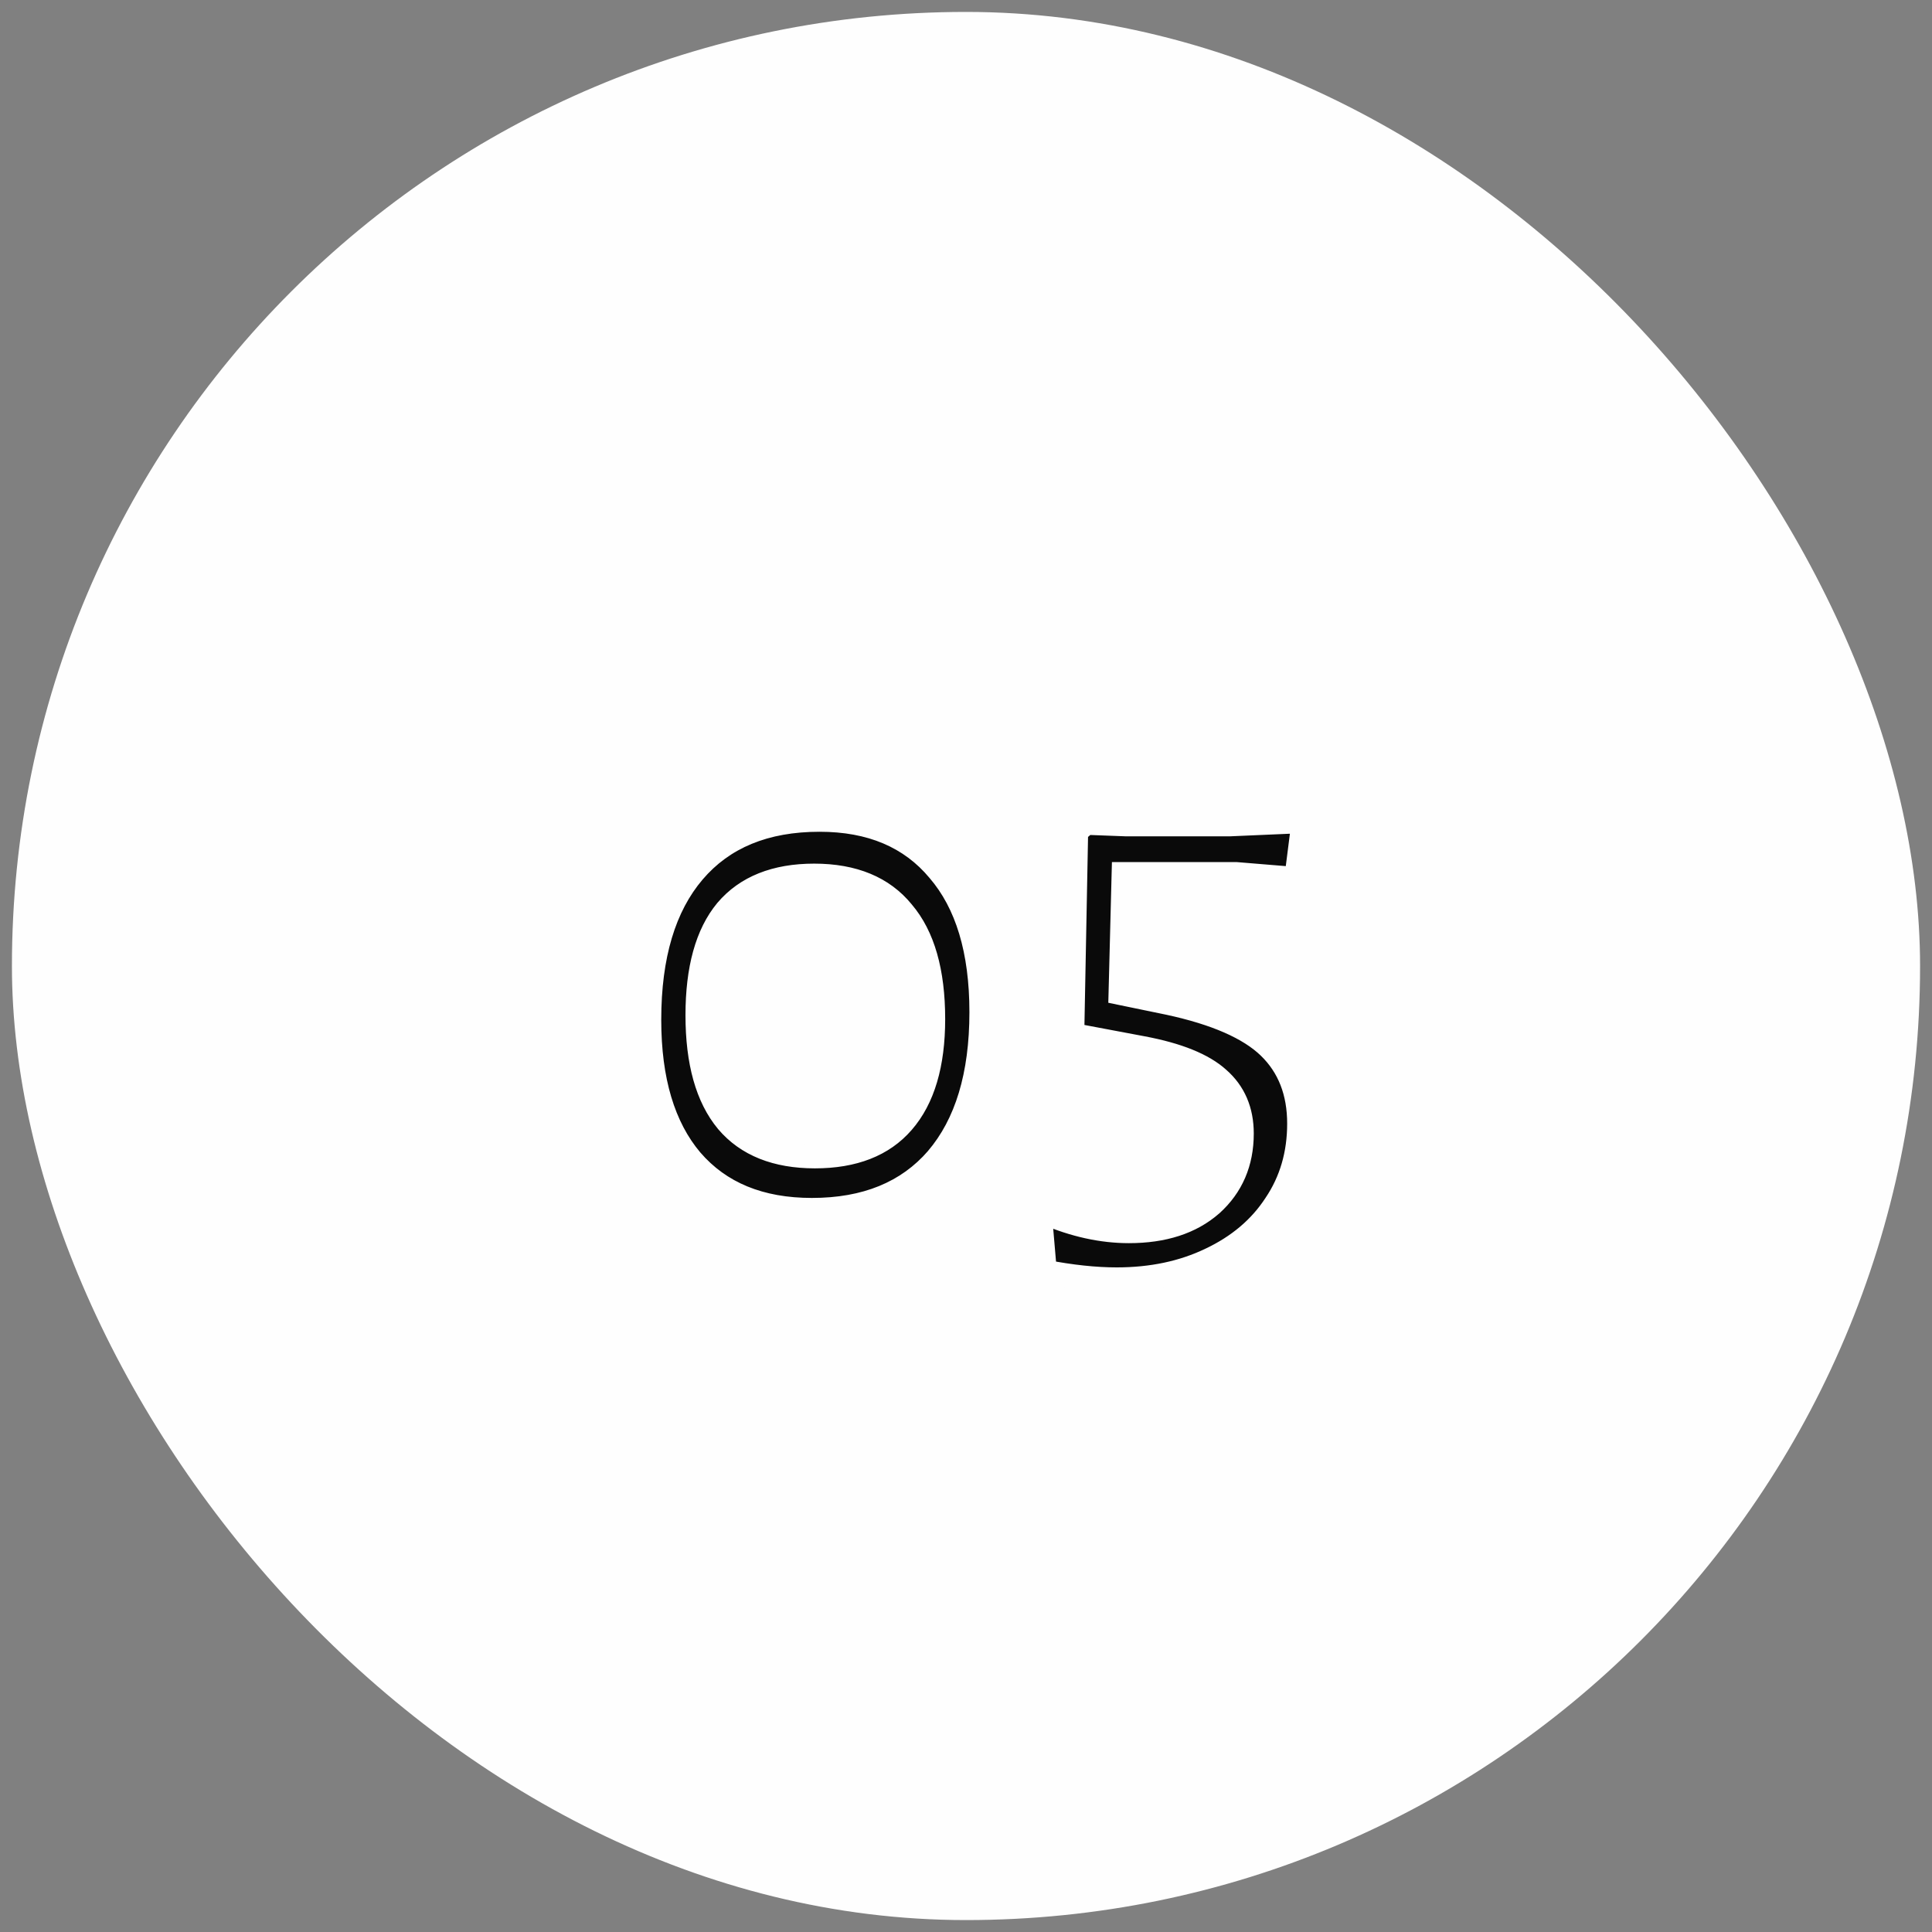 <svg xmlns="http://www.w3.org/2000/svg" width="81" height="81" viewBox="0 0 81 81" fill="none"><rect x="0" y="0" width="81" height="81" fill="#808080" stroke="none"/><rect x="0.5" y="0.5" width="80" height="80" rx="40" fill="#FEFEFE"></rect><mask id="path-2-outside-1_18049_258" maskUnits="userSpaceOnUse" x="26" y="33.5" width="30" height="21" fill="black"><rect fill="white" x="26" y="33.5" width="30" height="21"></rect><path d="M34.359 34.372C36.513 34.372 38.177 35.076 39.351 36.484C40.545 37.871 41.143 39.855 41.143 42.436C41.143 45.081 40.524 47.129 39.287 48.58C38.049 50.009 36.3 50.724 34.039 50.724C31.863 50.724 30.177 50.031 28.983 48.644C27.809 47.257 27.223 45.295 27.223 42.756C27.223 40.068 27.841 37.999 29.079 36.548C30.316 35.097 32.076 34.372 34.359 34.372ZM34.135 36.708C32.513 36.708 31.287 37.199 30.455 38.18C29.644 39.161 29.239 40.623 29.239 42.564C29.239 44.527 29.655 46.009 30.487 47.012C31.319 47.993 32.545 48.484 34.167 48.484C35.788 48.484 37.015 48.004 37.847 47.044C38.7 46.063 39.127 44.623 39.127 42.724C39.127 40.74 38.7 39.247 37.847 38.244C37.015 37.22 35.777 36.708 34.135 36.708ZM54.625 34.628L54.369 36.644L54.177 36.836L51.841 36.644H47.105L46.977 41.636L48.993 42.052C50.977 42.479 52.385 43.097 53.217 43.908C54.049 44.719 54.465 45.785 54.465 47.108C54.465 48.388 54.134 49.519 53.473 50.5C52.833 51.481 51.926 52.249 50.753 52.804C49.601 53.359 48.289 53.636 46.817 53.636C45.921 53.636 44.918 53.529 43.809 53.316L43.617 51.076L43.841 50.852C45.036 51.364 46.198 51.62 47.329 51.62C48.78 51.62 49.932 51.247 50.785 50.5C51.638 49.732 52.065 48.74 52.065 47.524C52.065 46.564 51.734 45.796 51.073 45.22C50.433 44.644 49.377 44.217 47.905 43.94L45.185 43.428L44.961 43.204L45.121 34.852L45.537 34.5L47.233 34.564H51.553L54.497 34.436L54.625 34.628Z"></path></mask><path d="M34.359 34.372C36.513 34.372 38.177 35.076 39.351 36.484C40.545 37.871 41.143 39.855 41.143 42.436C41.143 45.081 40.524 47.129 39.287 48.58C38.049 50.009 36.3 50.724 34.039 50.724C31.863 50.724 30.177 50.031 28.983 48.644C27.809 47.257 27.223 45.295 27.223 42.756C27.223 40.068 27.841 37.999 29.079 36.548C30.316 35.097 32.076 34.372 34.359 34.372ZM34.135 36.708C32.513 36.708 31.287 37.199 30.455 38.18C29.644 39.161 29.239 40.623 29.239 42.564C29.239 44.527 29.655 46.009 30.487 47.012C31.319 47.993 32.545 48.484 34.167 48.484C35.788 48.484 37.015 48.004 37.847 47.044C38.7 46.063 39.127 44.623 39.127 42.724C39.127 40.74 38.7 39.247 37.847 38.244C37.015 37.22 35.777 36.708 34.135 36.708ZM54.625 34.628L54.369 36.644L54.177 36.836L51.841 36.644H47.105L46.977 41.636L48.993 42.052C50.977 42.479 52.385 43.097 53.217 43.908C54.049 44.719 54.465 45.785 54.465 47.108C54.465 48.388 54.134 49.519 53.473 50.5C52.833 51.481 51.926 52.249 50.753 52.804C49.601 53.359 48.289 53.636 46.817 53.636C45.921 53.636 44.918 53.529 43.809 53.316L43.617 51.076L43.841 50.852C45.036 51.364 46.198 51.62 47.329 51.62C48.78 51.62 49.932 51.247 50.785 50.5C51.638 49.732 52.065 48.74 52.065 47.524C52.065 46.564 51.734 45.796 51.073 45.22C50.433 44.644 49.377 44.217 47.905 43.94L45.185 43.428L44.961 43.204L45.121 34.852L45.537 34.5L47.233 34.564H51.553L54.497 34.436L54.625 34.628Z" fill="#0A0A0A"></path><path d="M39.351 36.484L38.967 36.804L38.972 36.81L39.351 36.484ZM39.287 48.58L39.665 48.907L39.667 48.904L39.287 48.58ZM28.983 48.644L28.601 48.967L28.604 48.97L28.983 48.644ZM29.079 36.548L29.459 36.873L29.079 36.548ZM30.455 38.18L30.073 37.857L30.069 37.862L30.455 38.18ZM30.487 47.012L30.102 47.331L30.105 47.335L30.487 47.012ZM37.847 47.044L37.469 46.716L37.469 46.717L37.847 47.044ZM37.847 38.244L37.459 38.559L37.466 38.568L37.847 38.244ZM34.359 34.372V34.872C36.394 34.872 37.905 35.531 38.967 36.804L39.351 36.484L39.735 36.164C38.449 34.621 36.633 33.872 34.359 33.872V34.372ZM39.351 36.484L38.972 36.81C40.062 38.075 40.643 39.926 40.643 42.436H41.143H41.643C41.643 39.784 41.029 37.666 39.73 36.158L39.351 36.484ZM41.143 42.436H40.643C40.643 45.008 40.041 46.925 38.906 48.255L39.287 48.58L39.667 48.904C41.007 47.334 41.643 45.154 41.643 42.436H41.143ZM39.287 48.58L38.909 48.253C37.785 49.551 36.186 50.224 34.039 50.224V50.724V51.224C36.414 51.224 38.314 50.468 39.665 48.907L39.287 48.58ZM34.039 50.724V50.224C31.978 50.224 30.443 49.573 29.362 48.318L28.983 48.644L28.604 48.97C29.912 50.488 31.747 51.224 34.039 51.224V50.724ZM28.983 48.644L29.364 48.321C28.293 47.055 27.723 45.223 27.723 42.756H27.223H26.723C26.723 45.366 27.326 47.46 28.601 48.967L28.983 48.644ZM27.223 42.756H27.723C27.723 40.139 28.325 38.202 29.459 36.873L29.079 36.548L28.698 36.224C27.357 37.796 26.723 39.997 26.723 42.756H27.223ZM29.079 36.548L29.459 36.873C30.583 35.555 32.191 34.872 34.359 34.872V34.372V33.872C31.961 33.872 30.049 34.639 28.698 36.224L29.079 36.548ZM34.135 36.708V36.208C32.408 36.208 31.024 36.735 30.073 37.857L30.455 38.18L30.836 38.503C31.549 37.662 32.619 37.208 34.135 37.208V36.708ZM30.455 38.18L30.069 37.862C29.154 38.969 28.739 40.565 28.739 42.564H29.239H29.739C29.739 40.681 30.134 39.354 30.84 38.498L30.455 38.18ZM29.239 42.564H28.739C28.739 44.587 29.166 46.203 30.102 47.331L30.487 47.012L30.872 46.693C30.144 45.815 29.739 44.467 29.739 42.564H29.239ZM30.487 47.012L30.105 47.335C31.056 48.457 32.44 48.984 34.167 48.984V48.484V47.984C32.651 47.984 31.581 47.53 30.868 46.689L30.487 47.012ZM34.167 48.484V48.984C35.89 48.984 37.273 48.47 38.225 47.371L37.847 47.044L37.469 46.717C36.757 47.538 35.686 47.984 34.167 47.984V48.484ZM37.847 47.044L38.224 47.372C39.186 46.266 39.627 44.689 39.627 42.724H39.127H38.627C38.627 44.556 38.214 45.859 37.469 46.716L37.847 47.044ZM39.127 42.724H39.627C39.627 40.679 39.188 39.049 38.227 37.92L37.847 38.244L37.466 38.568C38.212 39.444 38.627 40.801 38.627 42.724H39.127ZM37.847 38.244L38.235 37.929C37.285 36.76 35.888 36.208 34.135 36.208V36.708V37.208C35.667 37.208 36.745 37.68 37.459 38.559L37.847 38.244ZM54.625 34.628L55.121 34.691L55.145 34.506L55.041 34.351L54.625 34.628ZM54.369 36.644L54.723 36.998L54.843 36.877L54.865 36.707L54.369 36.644ZM54.177 36.836L54.136 37.334L54.367 37.353L54.531 37.19L54.177 36.836ZM51.841 36.644L51.882 36.146L51.861 36.144H51.841V36.644ZM47.105 36.644V36.144H46.618L46.605 36.631L47.105 36.644ZM46.977 41.636L46.477 41.623L46.466 42.041L46.876 42.126L46.977 41.636ZM48.993 42.052L49.098 41.563L49.094 41.562L48.993 42.052ZM53.217 43.908L53.566 43.55L53.217 43.908ZM53.473 50.5L53.058 50.221L53.054 50.227L53.473 50.5ZM50.753 52.804L50.539 52.352L50.536 52.353L50.753 52.804ZM43.809 53.316L43.311 53.359L43.343 53.736L43.715 53.807L43.809 53.316ZM43.617 51.076L43.263 50.722L43.099 50.887L43.119 51.119L43.617 51.076ZM43.841 50.852L44.038 50.392L43.727 50.259L43.487 50.498L43.841 50.852ZM50.785 50.5L51.114 50.876L51.12 50.872L50.785 50.5ZM51.073 45.22L50.739 45.592L50.745 45.597L51.073 45.22ZM47.905 43.94L47.998 43.449L47.998 43.449L47.905 43.94ZM45.185 43.428L44.831 43.782L44.941 43.891L45.093 43.919L45.185 43.428ZM44.961 43.204L44.461 43.194L44.457 43.407L44.607 43.558L44.961 43.204ZM45.121 34.852L44.798 34.47L44.625 34.616L44.621 34.842L45.121 34.852ZM45.537 34.5L45.556 34L45.362 33.993L45.214 34.118L45.537 34.5ZM47.233 34.564L47.214 35.064L47.224 35.064H47.233V34.564ZM51.553 34.564V35.064H51.564L51.575 35.063L51.553 34.564ZM54.497 34.436L54.913 34.159L54.757 33.924L54.475 33.937L54.497 34.436ZM54.625 34.628L54.129 34.565L53.873 36.581L54.369 36.644L54.865 36.707L55.121 34.691L54.625 34.628ZM54.369 36.644L54.015 36.29L53.823 36.482L54.177 36.836L54.531 37.19L54.723 36.998L54.369 36.644ZM54.177 36.836L54.218 36.338L51.882 36.146L51.841 36.644L51.8 37.142L54.136 37.334L54.177 36.836ZM51.841 36.644V36.144H47.105V36.644V37.144H51.841V36.644ZM47.105 36.644L46.605 36.631L46.477 41.623L46.977 41.636L47.477 41.649L47.605 36.657L47.105 36.644ZM46.977 41.636L46.876 42.126L48.892 42.542L48.993 42.052L49.094 41.562L47.078 41.146L46.977 41.636ZM48.993 42.052L48.888 42.541C50.84 42.961 52.137 43.554 52.868 44.266L53.217 43.908L53.566 43.55C52.633 42.641 51.114 41.997 49.098 41.563L48.993 42.052ZM53.217 43.908L52.868 44.266C53.59 44.969 53.965 45.9 53.965 47.108H54.465H54.965C54.965 45.671 54.508 44.468 53.566 43.55L53.217 43.908ZM54.465 47.108H53.965C53.965 48.297 53.66 49.329 53.058 50.221L53.473 50.5L53.888 50.779C54.609 49.709 54.965 48.479 54.965 47.108H54.465ZM53.473 50.5L53.054 50.227C52.47 51.123 51.638 51.832 50.539 52.352L50.753 52.804L50.967 53.256C52.214 52.666 53.196 51.84 53.892 50.773L53.473 50.5ZM50.753 52.804L50.536 52.353C49.461 52.871 48.225 53.136 46.817 53.136V53.636V54.136C48.353 54.136 49.741 53.846 50.97 53.255L50.753 52.804ZM46.817 53.636V53.136C45.96 53.136 44.989 53.034 43.903 52.825L43.809 53.316L43.715 53.807C44.847 54.025 45.882 54.136 46.817 54.136V53.636ZM43.809 53.316L44.307 53.273L44.115 51.033L43.617 51.076L43.119 51.119L43.311 53.359L43.809 53.316ZM43.617 51.076L43.971 51.43L44.195 51.206L43.841 50.852L43.487 50.498L43.263 50.722L43.617 51.076ZM43.841 50.852L43.644 51.312C44.892 51.846 46.121 52.12 47.329 52.12V51.62V51.12C46.275 51.12 45.18 50.882 44.038 50.392L43.841 50.852ZM47.329 51.62V52.12C48.866 52.12 50.147 51.723 51.114 50.876L50.785 50.5L50.456 50.124C49.717 50.77 48.693 51.12 47.329 51.12V51.62ZM50.785 50.5L51.12 50.872C52.085 50.003 52.565 48.872 52.565 47.524H52.065H51.565C51.565 48.608 51.192 49.461 50.45 50.128L50.785 50.5ZM52.065 47.524H52.565C52.565 46.435 52.183 45.524 51.401 44.843L51.073 45.22L50.745 45.597C51.286 46.068 51.565 46.693 51.565 47.524H52.065ZM51.073 45.22L51.407 44.848C50.666 44.181 49.501 43.732 47.998 43.449L47.905 43.94L47.812 44.431C49.253 44.703 50.2 45.107 50.739 45.592L51.073 45.22ZM47.905 43.94L47.998 43.449L45.278 42.937L45.185 43.428L45.093 43.919L47.812 44.431L47.905 43.94ZM45.185 43.428L45.539 43.074L45.315 42.85L44.961 43.204L44.607 43.558L44.831 43.782L45.185 43.428ZM44.961 43.204L45.461 43.214L45.621 34.862L45.121 34.852L44.621 34.842L44.461 43.194L44.961 43.204ZM45.121 34.852L45.444 35.234L45.86 34.882L45.537 34.5L45.214 34.118L44.798 34.47L45.121 34.852ZM45.537 34.5L45.518 35L47.214 35.064L47.233 34.564L47.252 34.064L45.556 34L45.537 34.5ZM47.233 34.564V35.064H51.553V34.564V34.064H47.233V34.564ZM51.553 34.564L51.575 35.063L54.519 34.935L54.497 34.436L54.475 33.937L51.531 34.065L51.553 34.564ZM54.497 34.436L54.081 34.713L54.209 34.905L54.625 34.628L55.041 34.351L54.913 34.159L54.497 34.436Z" fill="#FEFEFE" mask="url(#path-2-outside-1_18049_258)"></path></svg>